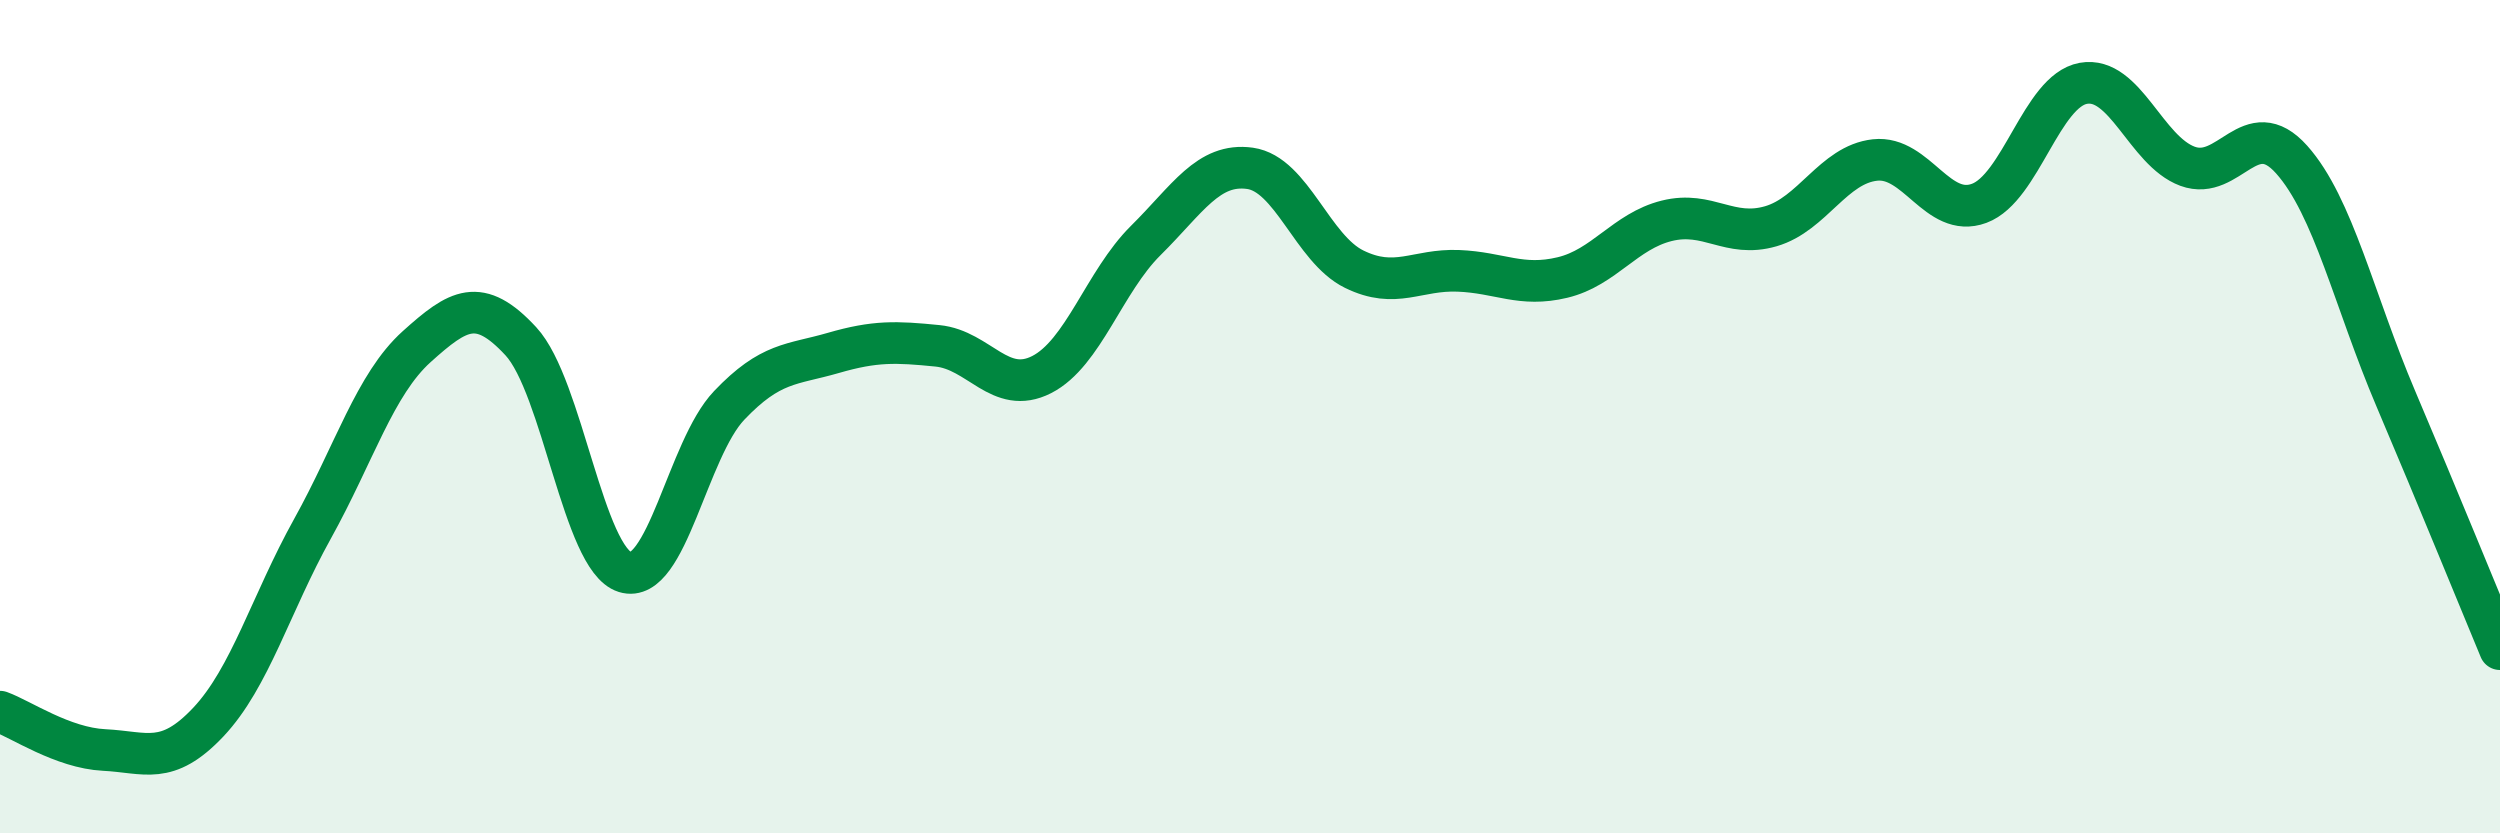 
    <svg width="60" height="20" viewBox="0 0 60 20" xmlns="http://www.w3.org/2000/svg">
      <path
        d="M 0,17.08 C 0.5,17.26 1.5,17.95 2.5,18 C 3.5,18.05 4,18.39 5,17.33 C 6,16.27 6.5,14.49 7.5,12.69 C 8.5,10.89 9,9.22 10,8.32 C 11,7.42 11.5,7.11 12.5,8.19 C 13.5,9.27 14,13.42 15,13.73 C 16,14.04 16.5,10.78 17.5,9.73 C 18.5,8.68 19,8.76 20,8.47 C 21,8.18 21.5,8.2 22.5,8.3 C 23.5,8.4 24,9.5 25,8.99 C 26,8.48 26.5,6.76 27.5,5.77 C 28.5,4.78 29,3.9 30,4.04 C 31,4.18 31.5,5.97 32.5,6.46 C 33.5,6.95 34,6.46 35,6.5 C 36,6.54 36.5,6.9 37.5,6.66 C 38.5,6.42 39,5.55 40,5.3 C 41,5.05 41.5,5.72 42.5,5.43 C 43.5,5.14 44,3.95 45,3.84 C 46,3.73 46.5,5.25 47.5,4.88 C 48.5,4.51 49,2.18 50,2 C 51,1.82 51.5,3.62 52.5,3.99 C 53.5,4.36 54,2.71 55,3.83 C 56,4.95 56.5,7.22 57.5,9.57 C 58.5,11.92 59.5,14.38 60,15.58L60 20L0 20Z"
        fill="#008740"
        opacity="0.1"
        stroke-linecap="round"
        stroke-linejoin="round"
      />
      <path
        d="M 0,17.08 C 0.5,17.26 1.5,17.95 2.5,18 C 3.5,18.05 4,18.39 5,17.33 C 6,16.27 6.5,14.49 7.5,12.69 C 8.5,10.89 9,9.22 10,8.32 C 11,7.42 11.5,7.11 12.5,8.19 C 13.5,9.27 14,13.42 15,13.73 C 16,14.04 16.5,10.78 17.5,9.73 C 18.5,8.68 19,8.76 20,8.47 C 21,8.18 21.5,8.2 22.5,8.3 C 23.5,8.4 24,9.5 25,8.99 C 26,8.48 26.5,6.76 27.5,5.77 C 28.5,4.78 29,3.9 30,4.04 C 31,4.18 31.5,5.97 32.5,6.46 C 33.5,6.95 34,6.46 35,6.5 C 36,6.54 36.5,6.9 37.5,6.66 C 38.5,6.42 39,5.55 40,5.3 C 41,5.05 41.5,5.72 42.5,5.43 C 43.5,5.14 44,3.95 45,3.84 C 46,3.73 46.5,5.25 47.5,4.88 C 48.5,4.51 49,2.18 50,2 C 51,1.82 51.5,3.62 52.5,3.99 C 53.5,4.36 54,2.71 55,3.83 C 56,4.95 56.5,7.22 57.5,9.57 C 58.5,11.92 59.5,14.38 60,15.58"
        stroke="#008740"
        stroke-width="1"
        fill="none"
        stroke-linecap="round"
        stroke-linejoin="round"
      />
    </svg>
  
